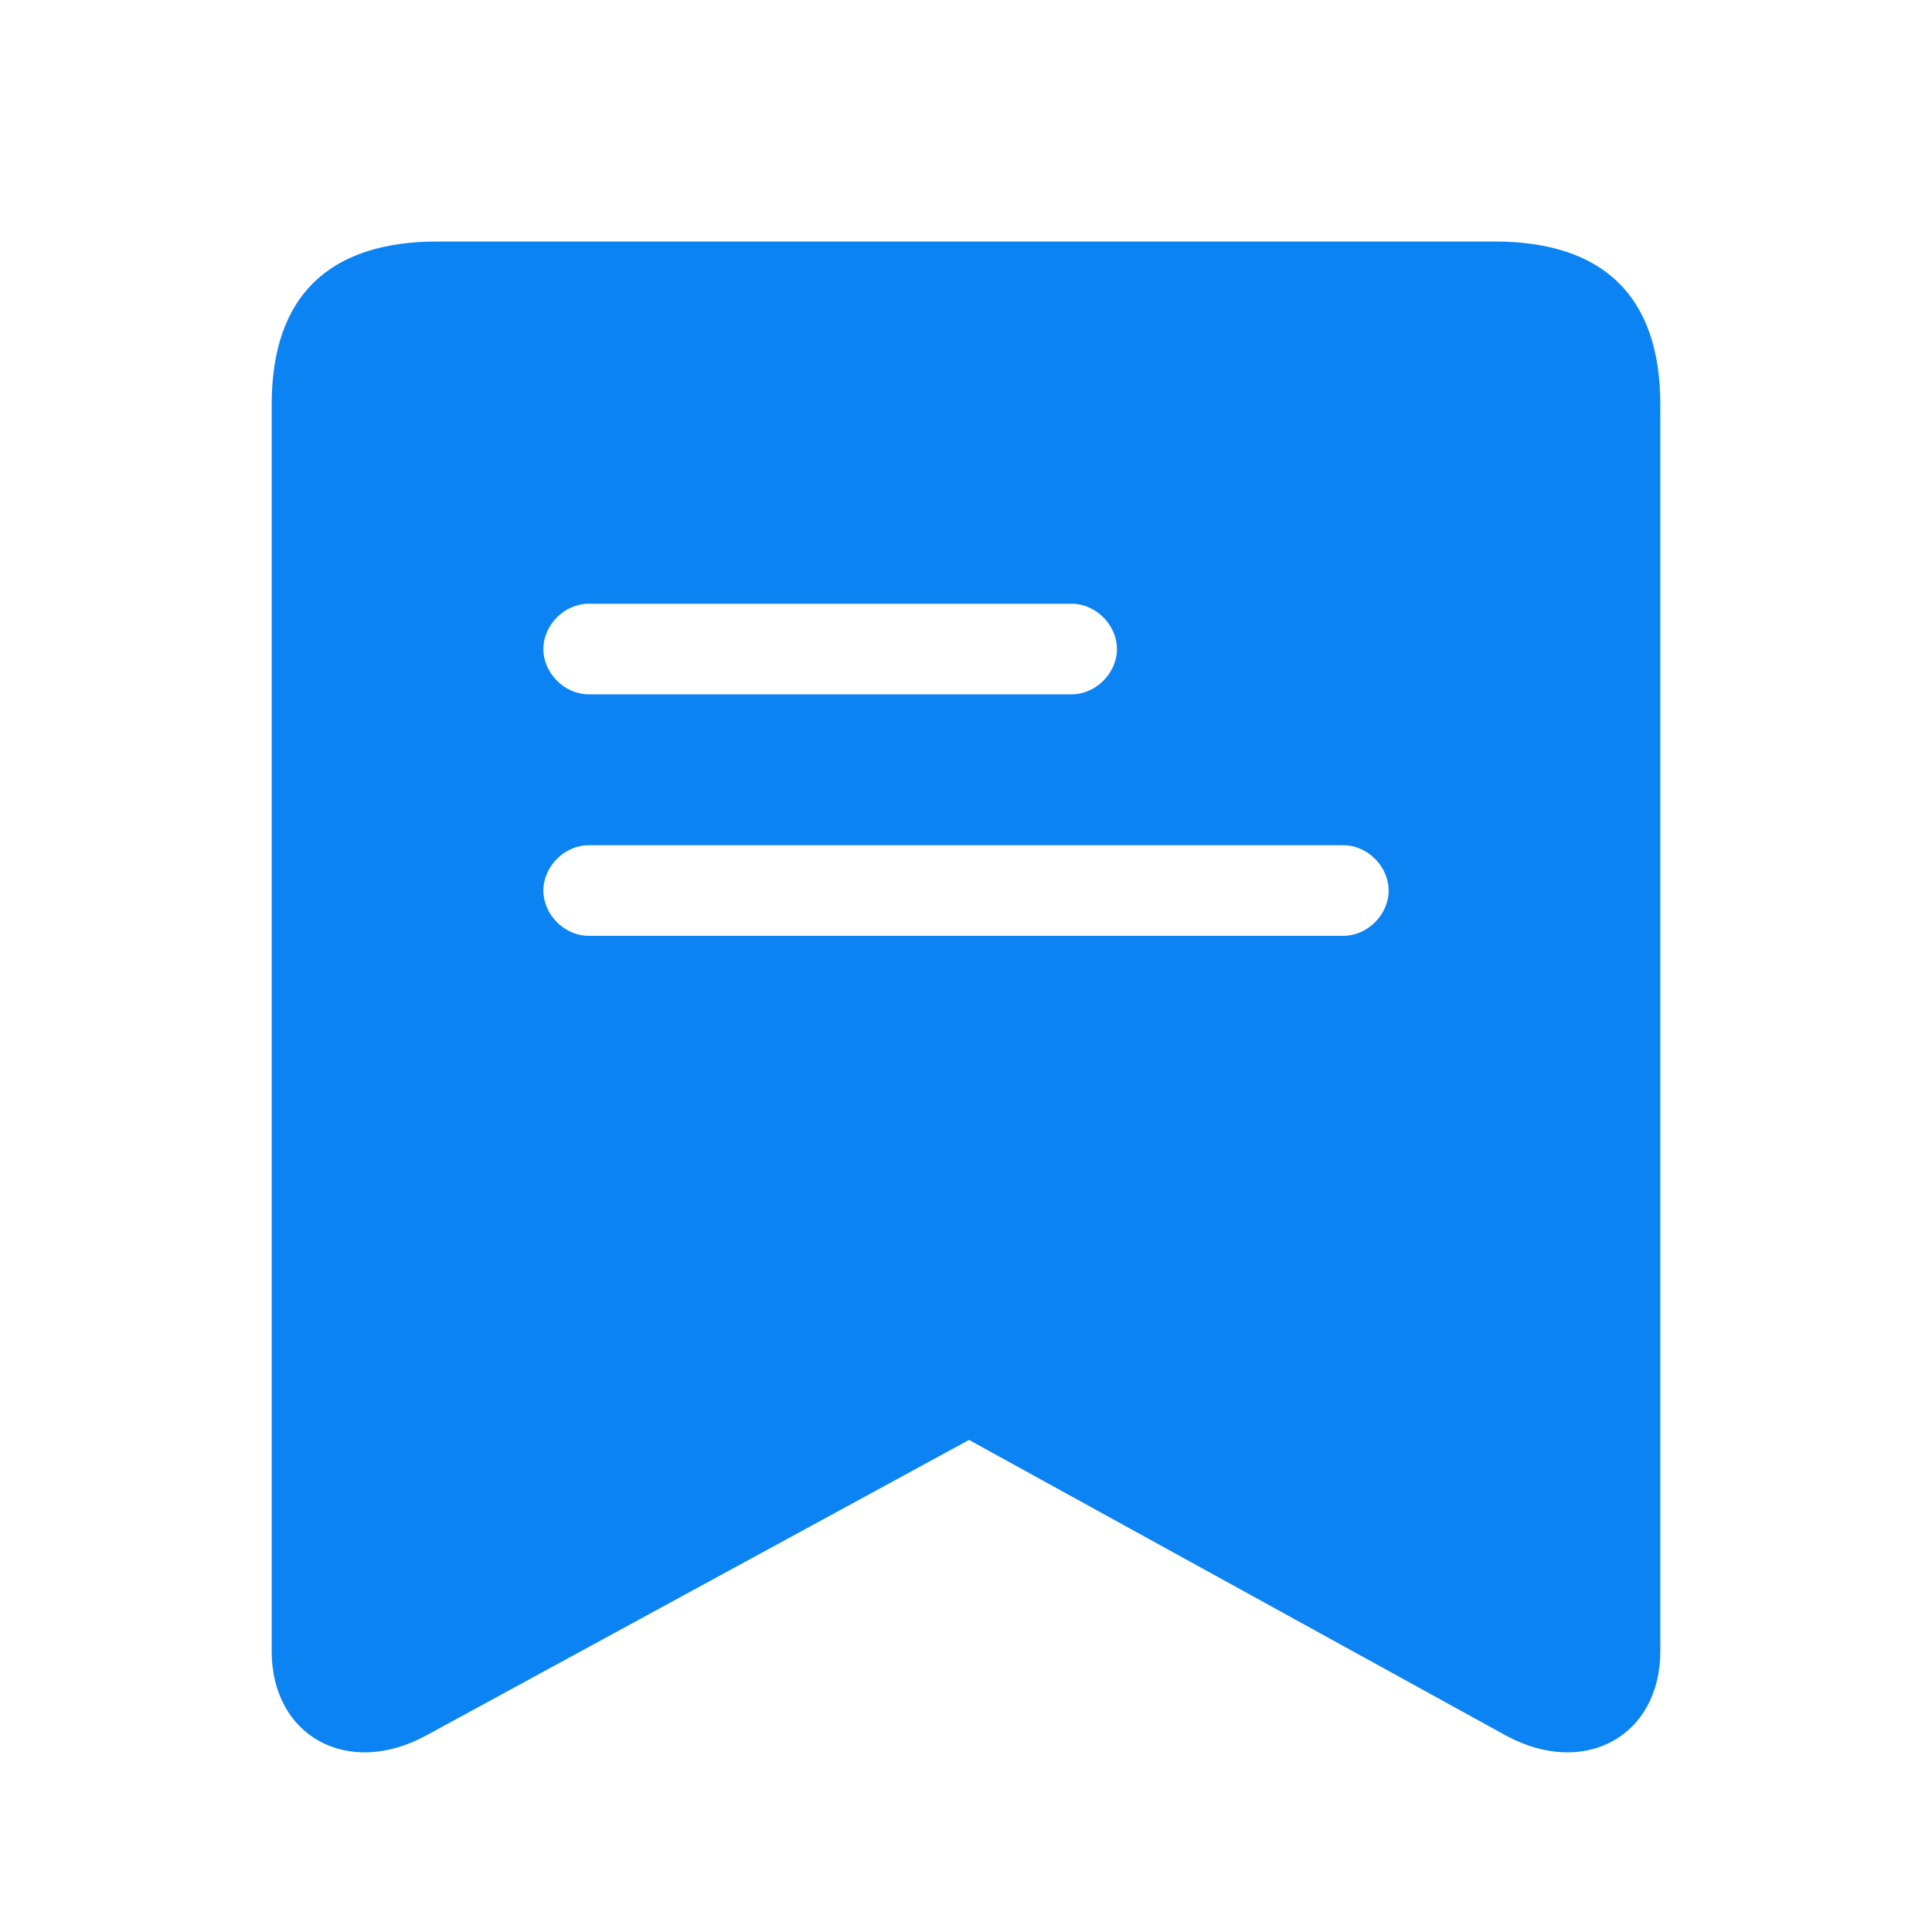 <?xml version="1.0" standalone="no"?><!DOCTYPE svg PUBLIC "-//W3C//DTD SVG 1.1//EN" "http://www.w3.org/Graphics/SVG/1.1/DTD/svg11.dtd"><svg t="1674027875202" class="icon" viewBox="0 0 1024 1024" version="1.1" xmlns="http://www.w3.org/2000/svg" p-id="7900" xmlns:xlink="http://www.w3.org/1999/xlink" width="200" height="200"><path d="M792 128h-560C174.4 128 144 156.8 144 214.4v660.8c0 44.8 40 67.2 81.6 44.8l288-156.8 284.8 156.8c41.6 22.4 81.6 0 81.6-44.8V214.4C880 156.8 849.6 128 792 128z m-480 192h256c12.8 0 24 11.2 24 24s-11.2 24-24 24h-256c-12.8 0-24-11.2-24-24s11.2-24 24-24z m400 176h-400c-12.8 0-24-11.2-24-24s11.2-24 24-24h400c12.8 0 24 11.2 24 24s-11.2 24-24 24z" fill="#0C83F2" p-id="7901"></path></svg>